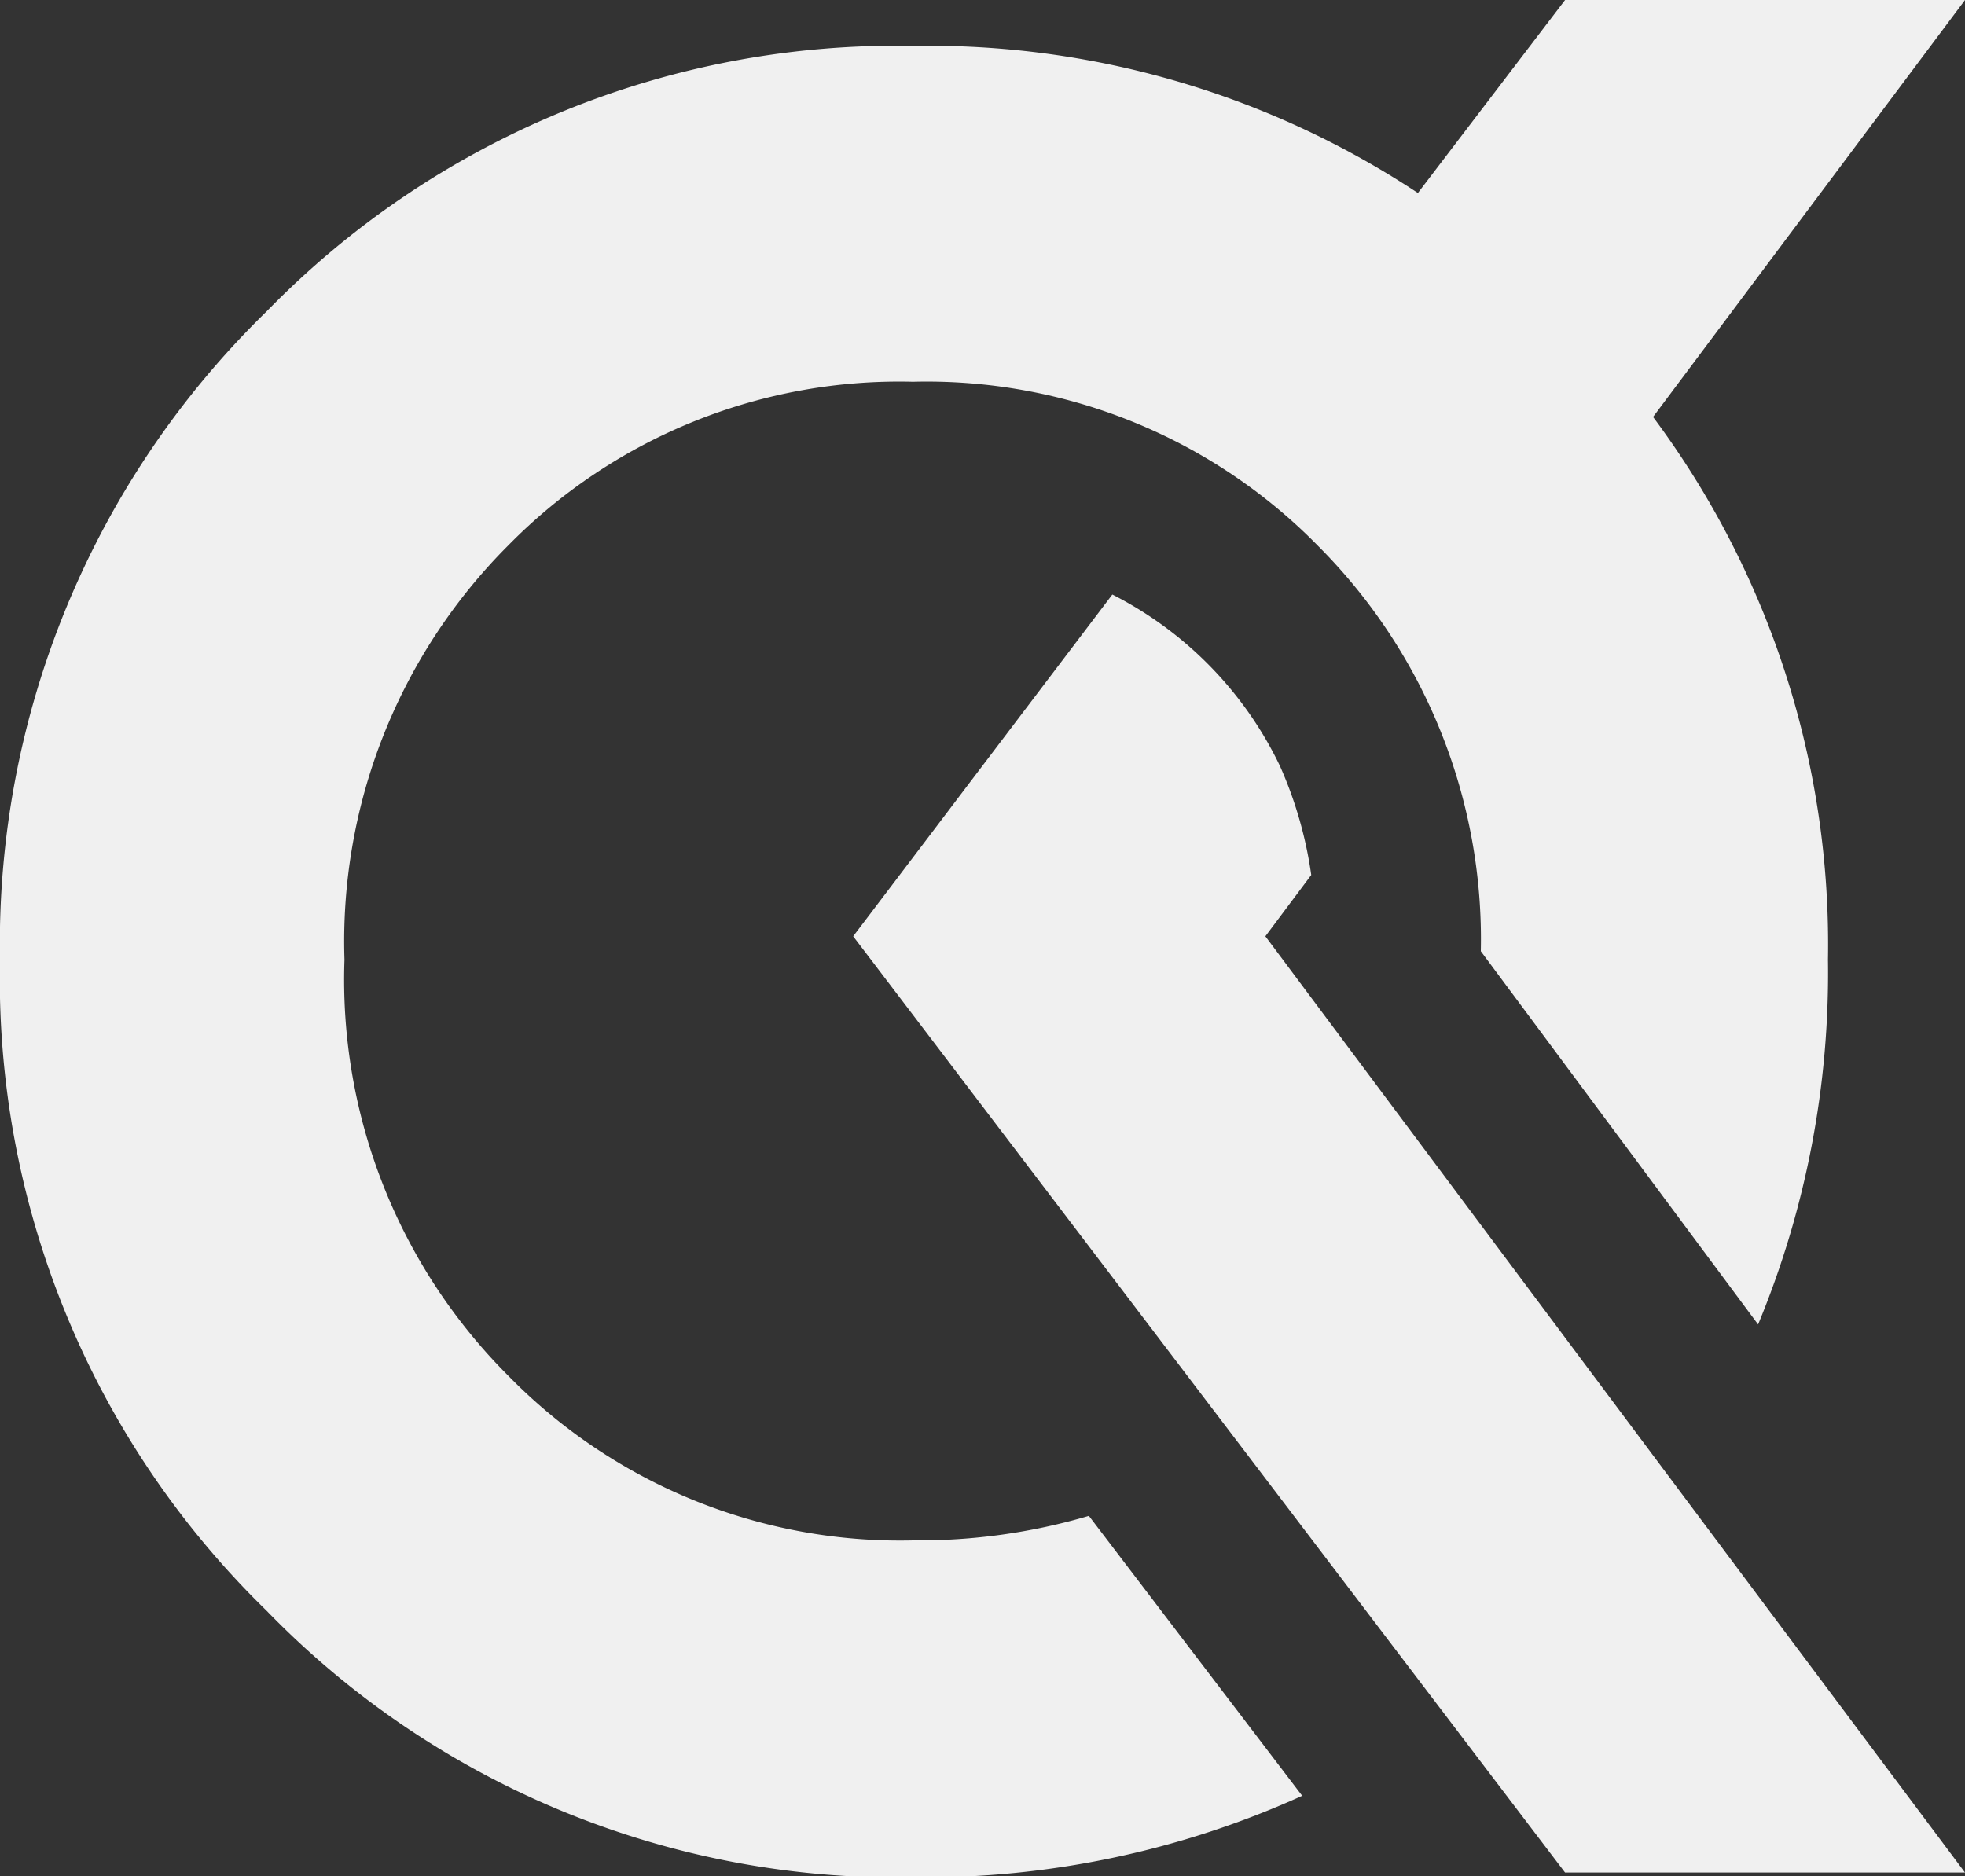 <?xml version="1.0" encoding="UTF-8"?> <svg xmlns="http://www.w3.org/2000/svg" viewBox="0 0 36.85 35.19"><rect x="0" y="0" width="36.85" height="35.19" fill="#333333" stroke="none"/> <defs> <style>.cls-1{fill:#f0f0f0;fill-rule:evenodd;}</style> </defs> <g id="Слой_2" data-name="Слой 2"> <g id="Режим_изоляции" data-name="Режим изоляции"> <path class="cls-1" d="M20.86,11.15,16,17.56,29.35,35.12h7.5q-6.56-8.77-13.12-17.56l.86-1.15A7.64,7.64,0,0,0,24,14.36,7,7,0,0,0,20.86,11.15ZM0,18A16.54,16.54,0,0,0,5,30.21a16.49,16.49,0,0,0,12.14,5,17.14,17.14,0,0,0,7.28-1.53l-4-5.25a11.26,11.26,0,0,1-3.28.46A10.28,10.28,0,0,1,9.53,25.8,10.5,10.5,0,0,1,6.46,18a10.5,10.5,0,0,1,3.07-7.77,10.28,10.28,0,0,1,7.59-3.07,10.28,10.28,0,0,1,7.59,3.07,10.44,10.44,0,0,1,3.06,7.61l5.2,7A17.21,17.21,0,0,0,34.28,18,16.54,16.54,0,0,0,31,7.82L36.85,0h-7.5L26.59,3.62A16.64,16.64,0,0,0,17.12.86,16.49,16.49,0,0,0,5,5.84,16.55,16.55,0,0,0,0,18Z"></path> </g> </g> </svg> 